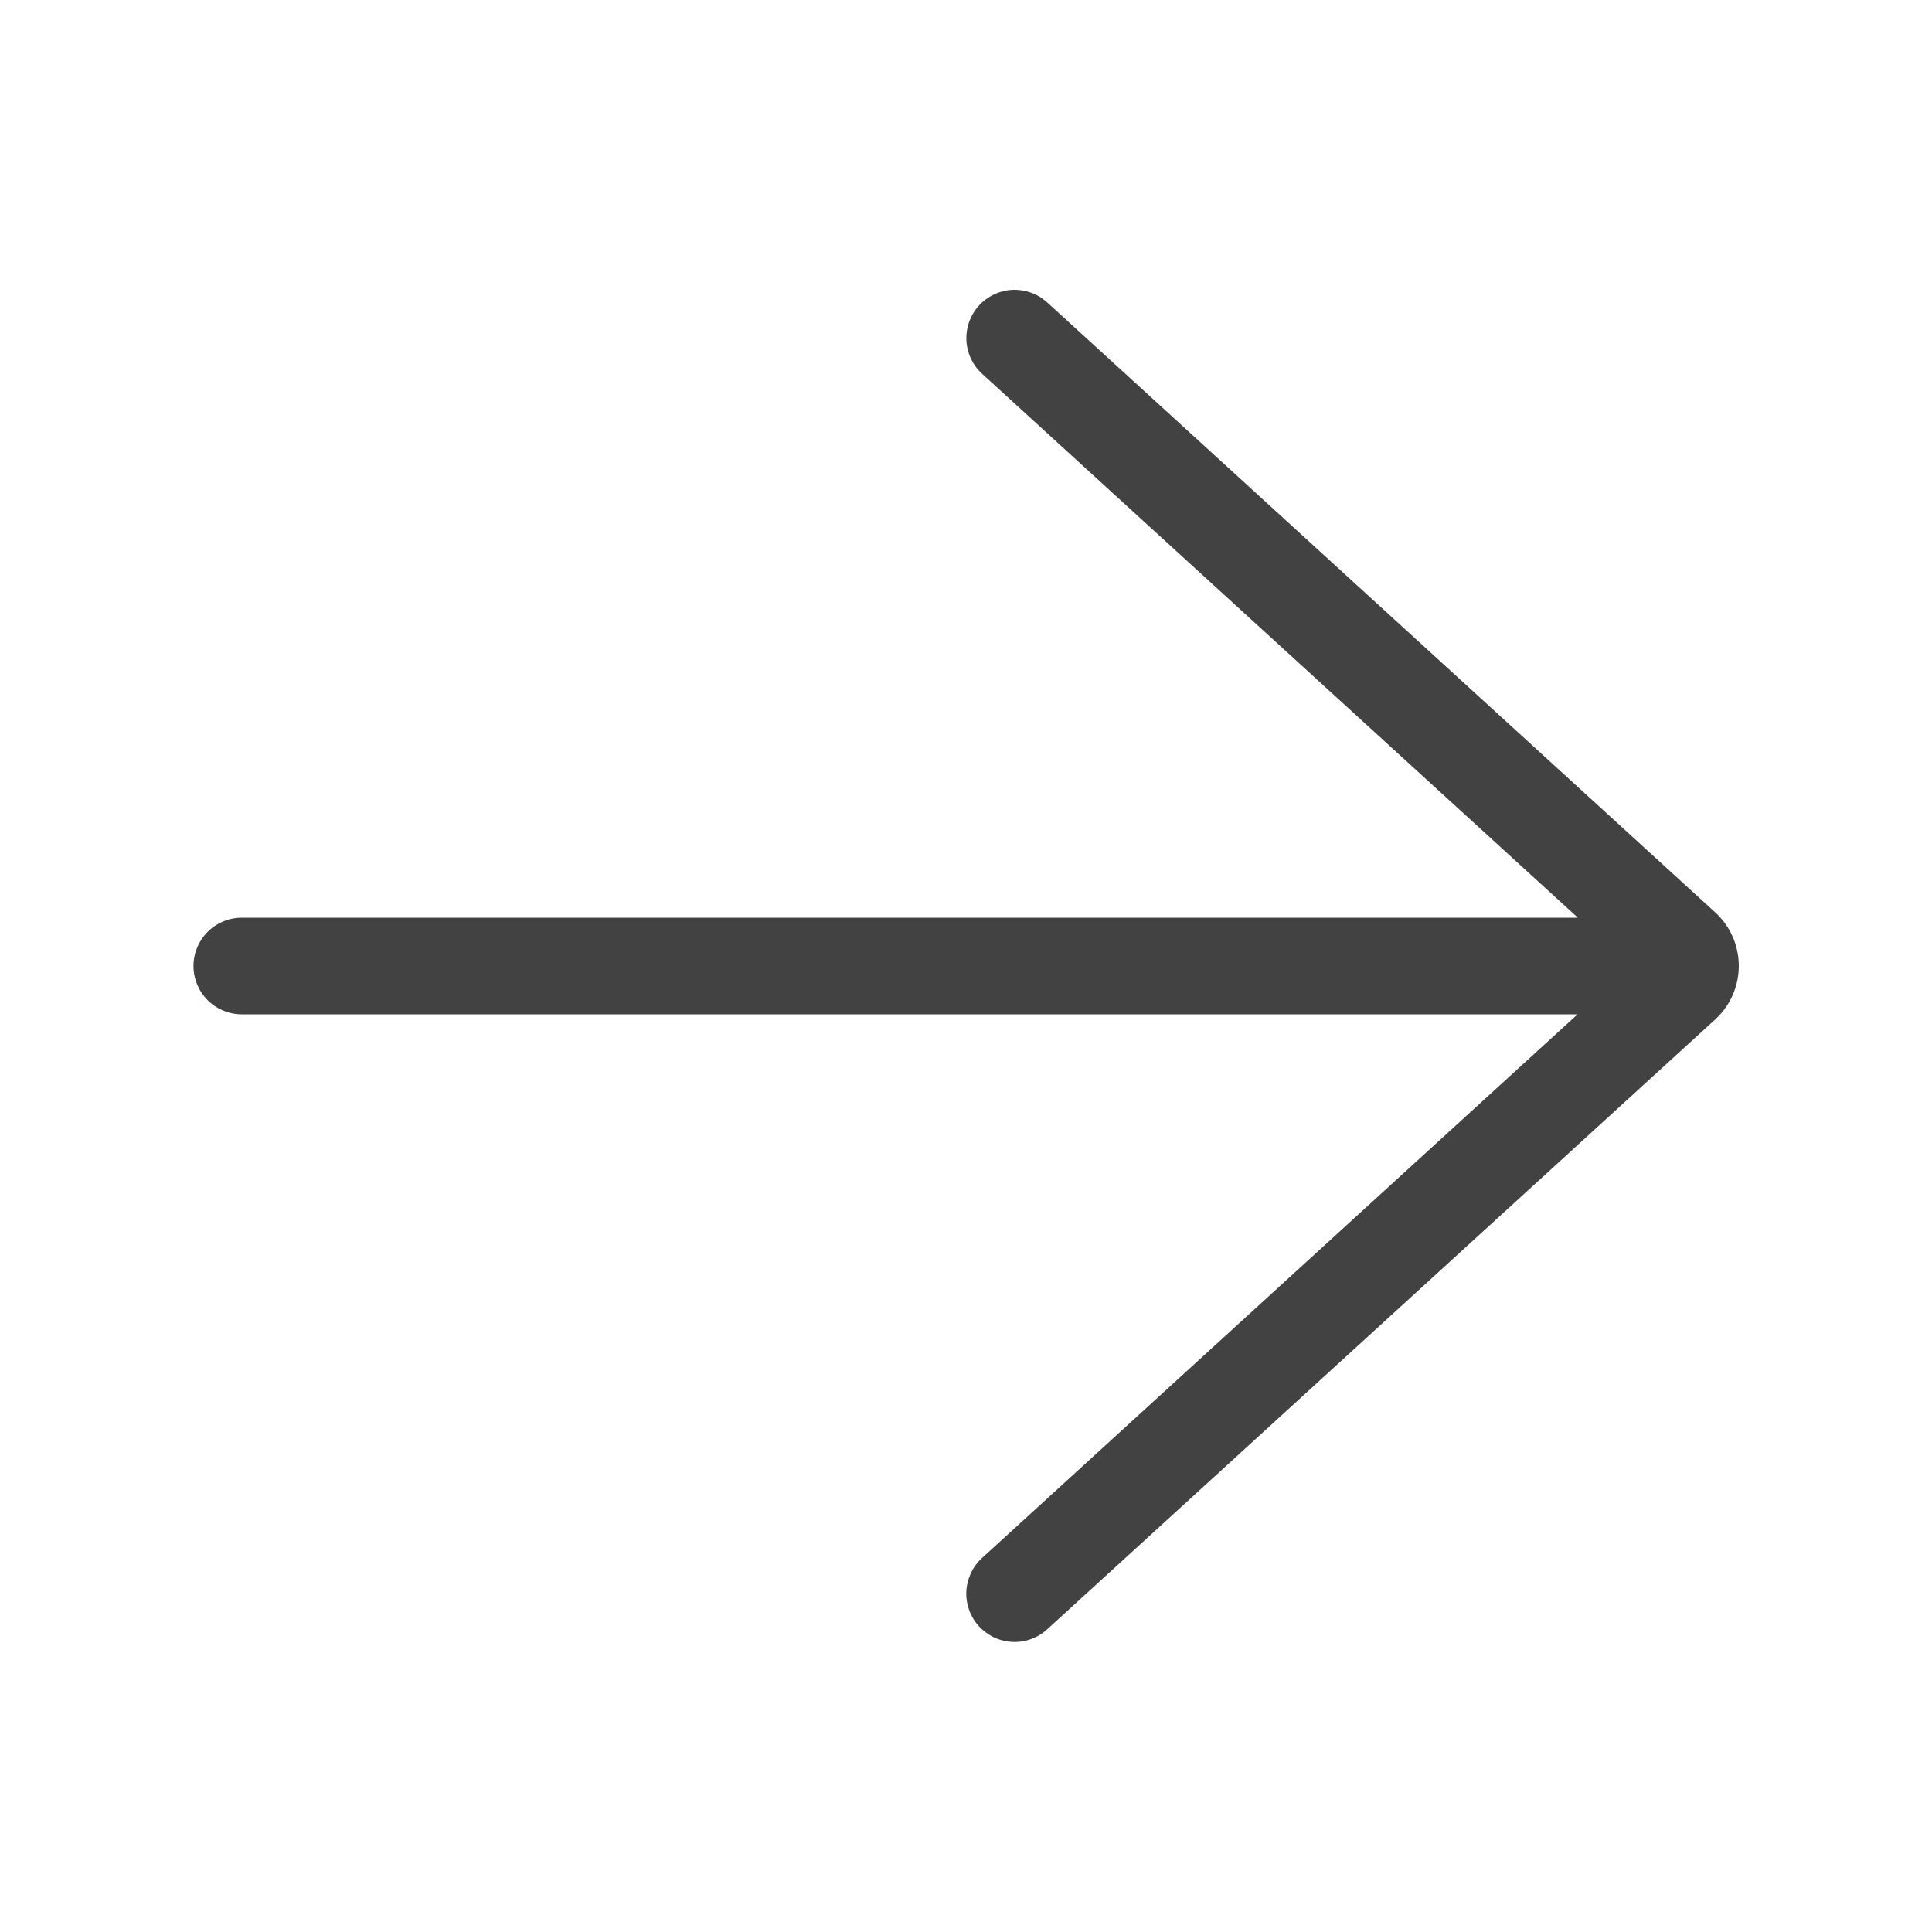 <svg width="60" height="60" viewBox="0 0 60 60" fill="none" xmlns="http://www.w3.org/2000/svg">
<path d="M32.523 9.393C32.377 9.26 32.207 9.157 32.022 9.09C31.837 9.023 31.64 8.993 31.443 9.001C31.247 9.01 31.053 9.058 30.875 9.141C30.697 9.225 30.536 9.342 30.403 9.488C30.135 9.781 29.994 10.169 30.012 10.567C30.02 10.764 30.068 10.957 30.151 11.136C30.235 11.314 30.352 11.474 30.498 11.607L49.002 28.5H7.509C7.111 28.5 6.729 28.658 6.448 28.939C6.167 29.221 6.009 29.602 6.009 30C6.009 30.398 6.167 30.78 6.448 31.061C6.729 31.342 7.111 31.5 7.509 31.5H48.993L30.498 48.384C30.352 48.517 30.234 48.677 30.151 48.855C30.067 49.034 30.019 49.227 30.01 49.424C30.001 49.621 30.031 49.817 30.098 50.002C30.165 50.188 30.267 50.358 30.4 50.504C30.533 50.649 30.693 50.767 30.872 50.851C31.05 50.935 31.243 50.982 31.44 50.991C31.637 51.001 31.833 50.971 32.019 50.904C32.204 50.837 32.374 50.734 32.52 50.601L53.268 31.659C53.528 31.422 53.728 31.126 53.853 30.797C53.978 30.468 54.025 30.113 53.988 29.763C53.931 29.215 53.675 28.707 53.268 28.335L32.523 9.393Z" fill="#424242"/>
</svg>
